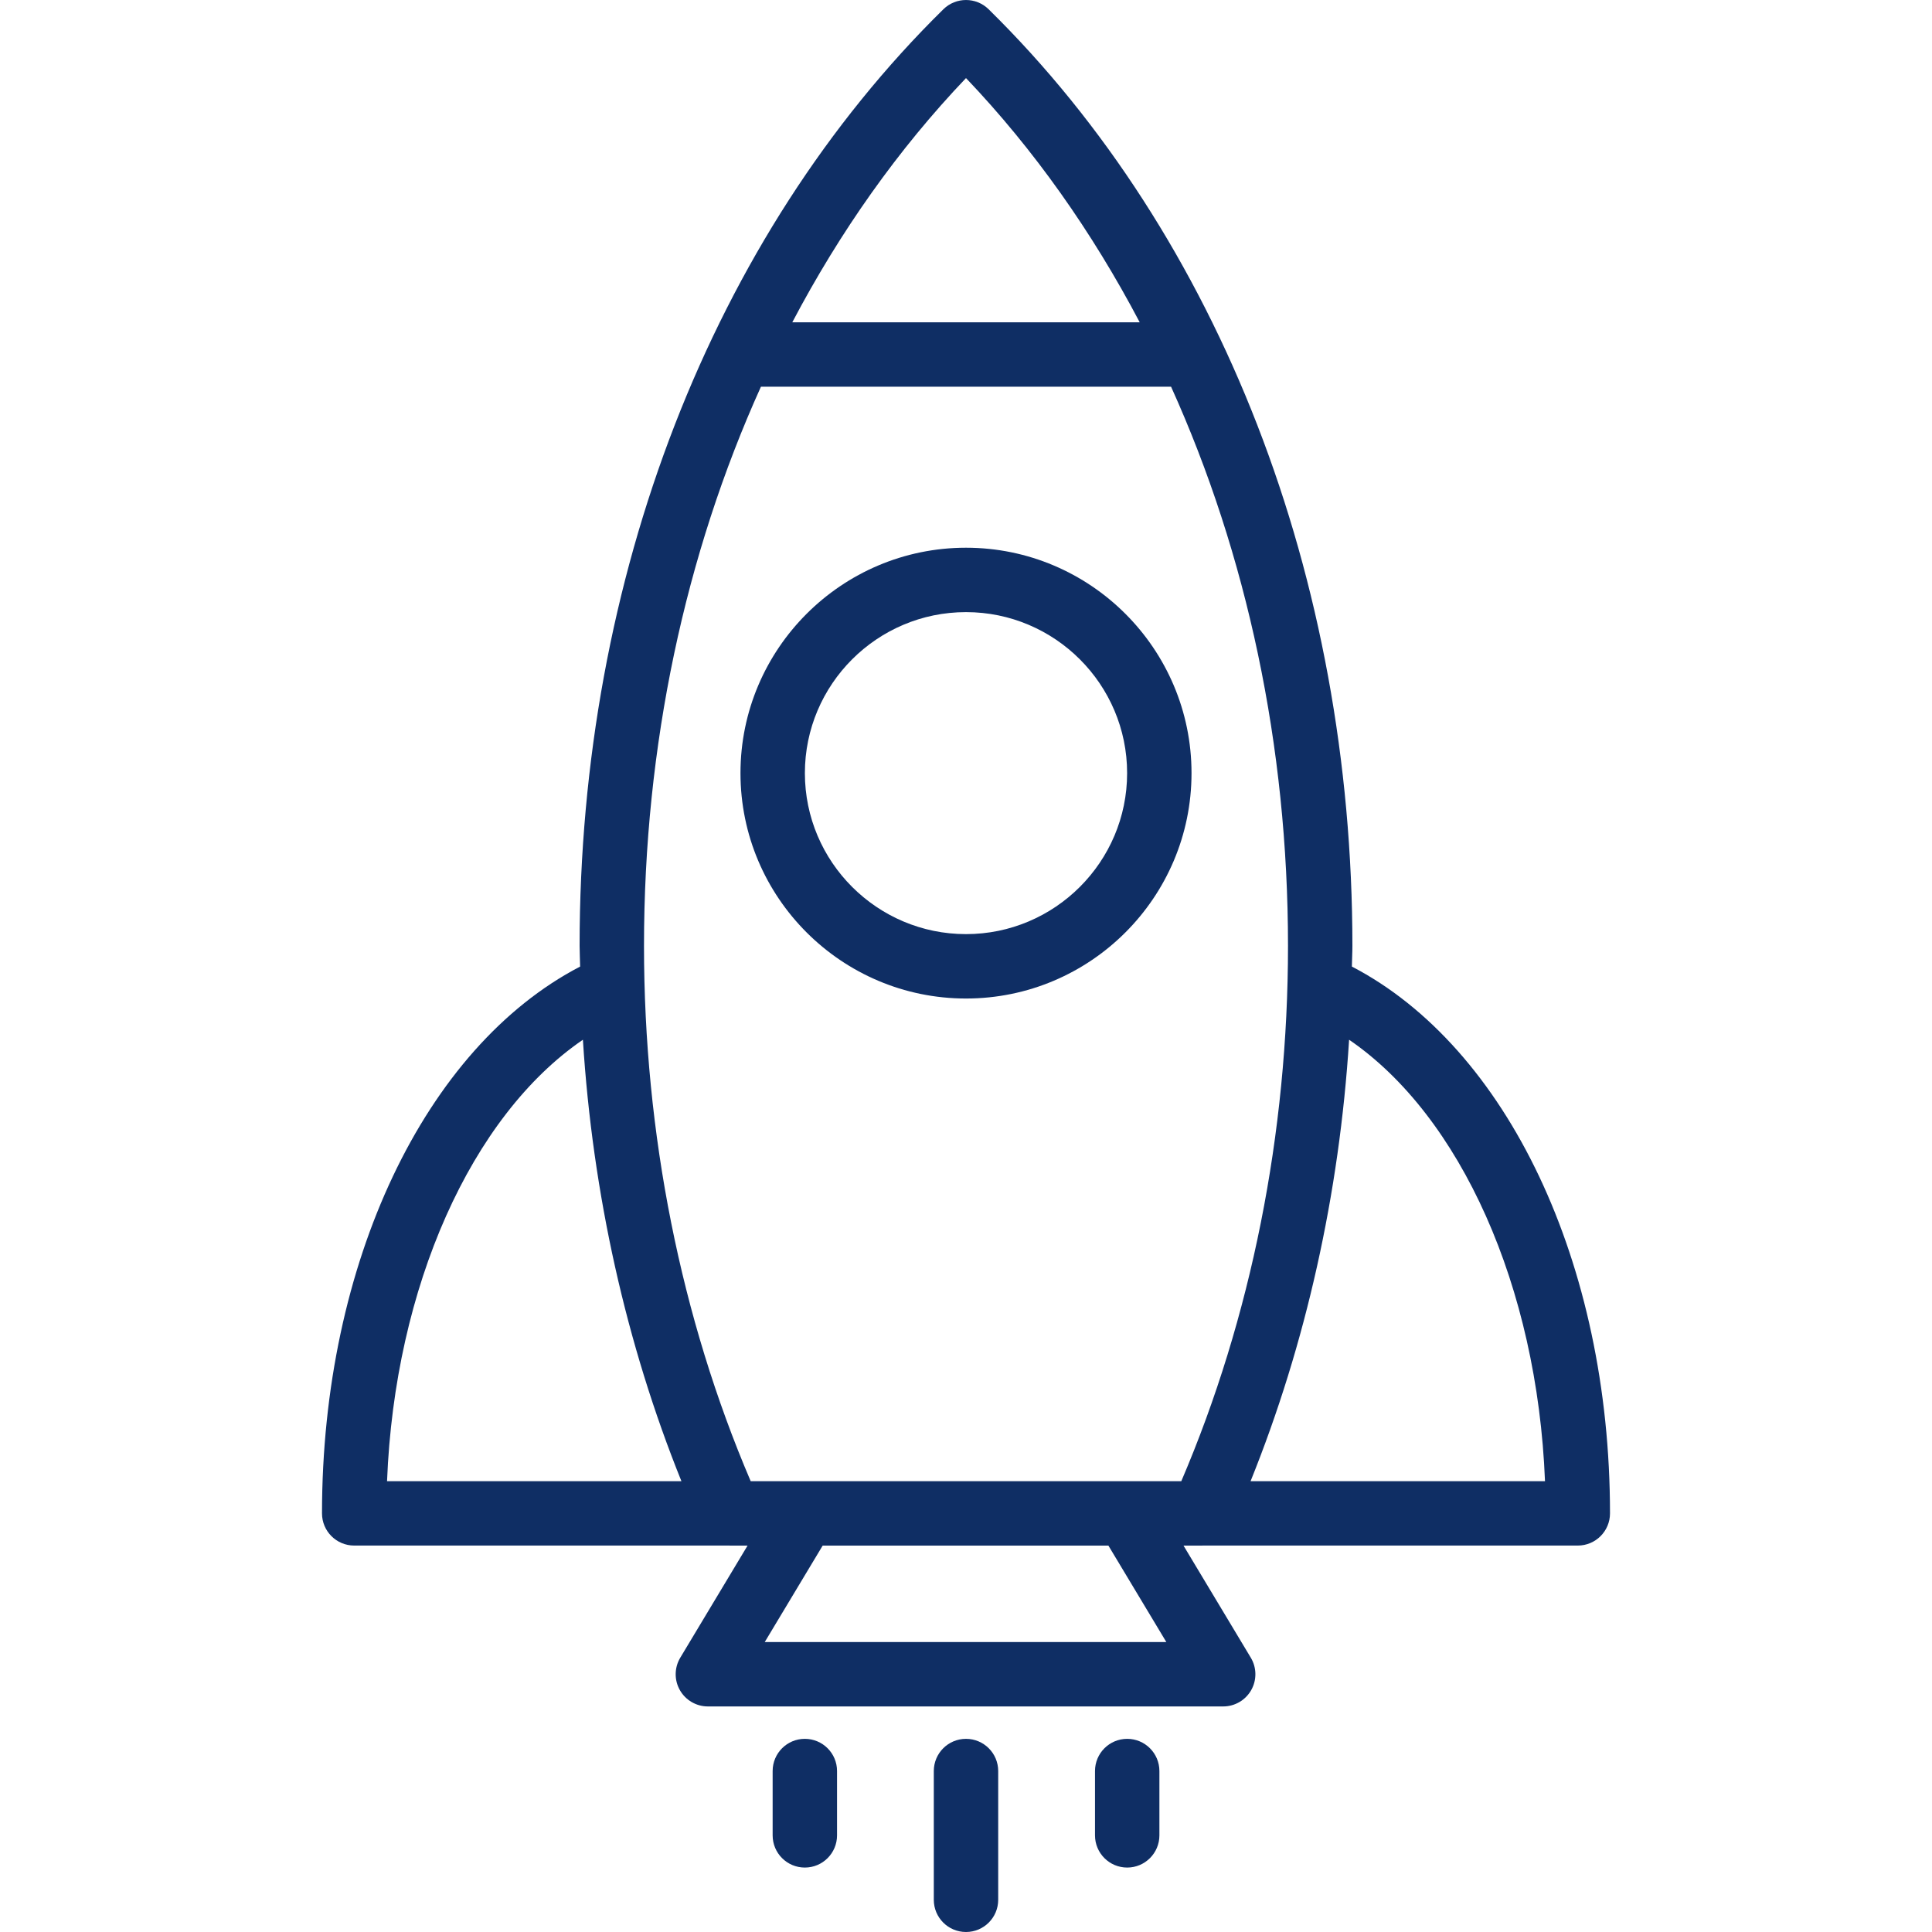 <?xml version="1.0" encoding="UTF-8"?>
<svg xmlns="http://www.w3.org/2000/svg" width="48" height="48" viewBox="0 0 48 48" fill="none">
  <path d="M24 13.608C20.911 13.608 18.397 16.12 18.397 19.208C18.397 22.296 20.91 24.808 24 24.808C27.09 24.808 29.603 22.296 29.603 19.208C29.603 16.12 27.09 13.608 24 13.608ZM24 23.208C21.793 23.208 19.997 21.413 19.997 19.208C19.997 17.003 21.793 15.208 24 15.208C26.207 15.208 28.003 17.003 28.003 19.208C28.003 21.413 26.207 23.208 24 23.208Z" fill="#0F2E64"></path>
  <path d="M33.587 24.014C33.589 23.843 33.6 23.673 33.6 23.501C33.6 14.358 30.306 5.876 24.561 0.229C24.249 -0.076 23.751 -0.076 23.439 0.229C17.695 5.876 14.4 14.358 14.4 23.501C14.4 23.673 14.411 23.843 14.413 24.014C10.558 26.019 8 31.38 8 37.599C8 38.041 8.358 38.399 8.8 38.399H18.125C18.126 38.399 18.127 38.4 18.128 38.4H18.573L16.901 41.185C16.753 41.432 16.749 41.74 16.891 41.99C17.033 42.241 17.299 42.396 17.587 42.396H30.39C30.678 42.396 30.944 42.241 31.086 41.99C31.228 41.74 31.224 41.431 31.076 41.185L29.404 38.4H29.872C29.873 38.4 29.874 38.399 29.875 38.399H39.2C39.642 38.399 40 38.041 40 37.599C40 31.38 37.442 26.019 33.587 24.014ZM24 1.94C25.69 3.712 27.133 5.76 28.316 8.008H19.684C20.867 5.76 22.31 3.712 24 1.94ZM9.616 36.8C9.806 31.966 11.713 27.725 14.482 25.832C14.723 29.66 15.556 33.393 16.93 36.8H9.616ZM19 40.796L20.439 38.4H27.538L28.977 40.796H19ZM29.349 36.8H18.651C16.916 32.745 16 28.159 16 23.501C16 18.529 17.023 13.773 18.905 9.608H29.095C30.978 13.773 32 18.529 32 23.501C32 28.159 31.084 32.745 29.349 36.8ZM31.07 36.8C32.444 33.393 33.277 29.66 33.518 25.832C36.287 27.725 38.194 31.966 38.385 36.8H31.07Z" fill="#0F2E64"></path>
  <path d="M24 43.201C23.558 43.201 23.2 43.559 23.2 44.001V47.2C23.2 47.642 23.558 48 24 48C24.442 48 24.8 47.642 24.8 47.2V44.001C24.8 43.559 24.442 43.201 24 43.201Z" fill="#0F2E64"></path>
  <path d="M19.996 43.201C19.554 43.201 19.196 43.559 19.196 44.001V45.599C19.196 46.041 19.554 46.399 19.996 46.399C20.438 46.399 20.796 46.041 20.796 45.599V44.001C20.796 43.559 20.438 43.201 19.996 43.201Z" fill="#0F2E64"></path>
  <path d="M28.005 43.201C27.563 43.201 27.205 43.559 27.205 44.001V45.599C27.205 46.041 27.563 46.399 28.005 46.399C28.446 46.399 28.805 46.041 28.805 45.599V44.001C28.805 43.559 28.446 43.201 28.005 43.201Z" fill="#0F2E64"></path>
</svg>
